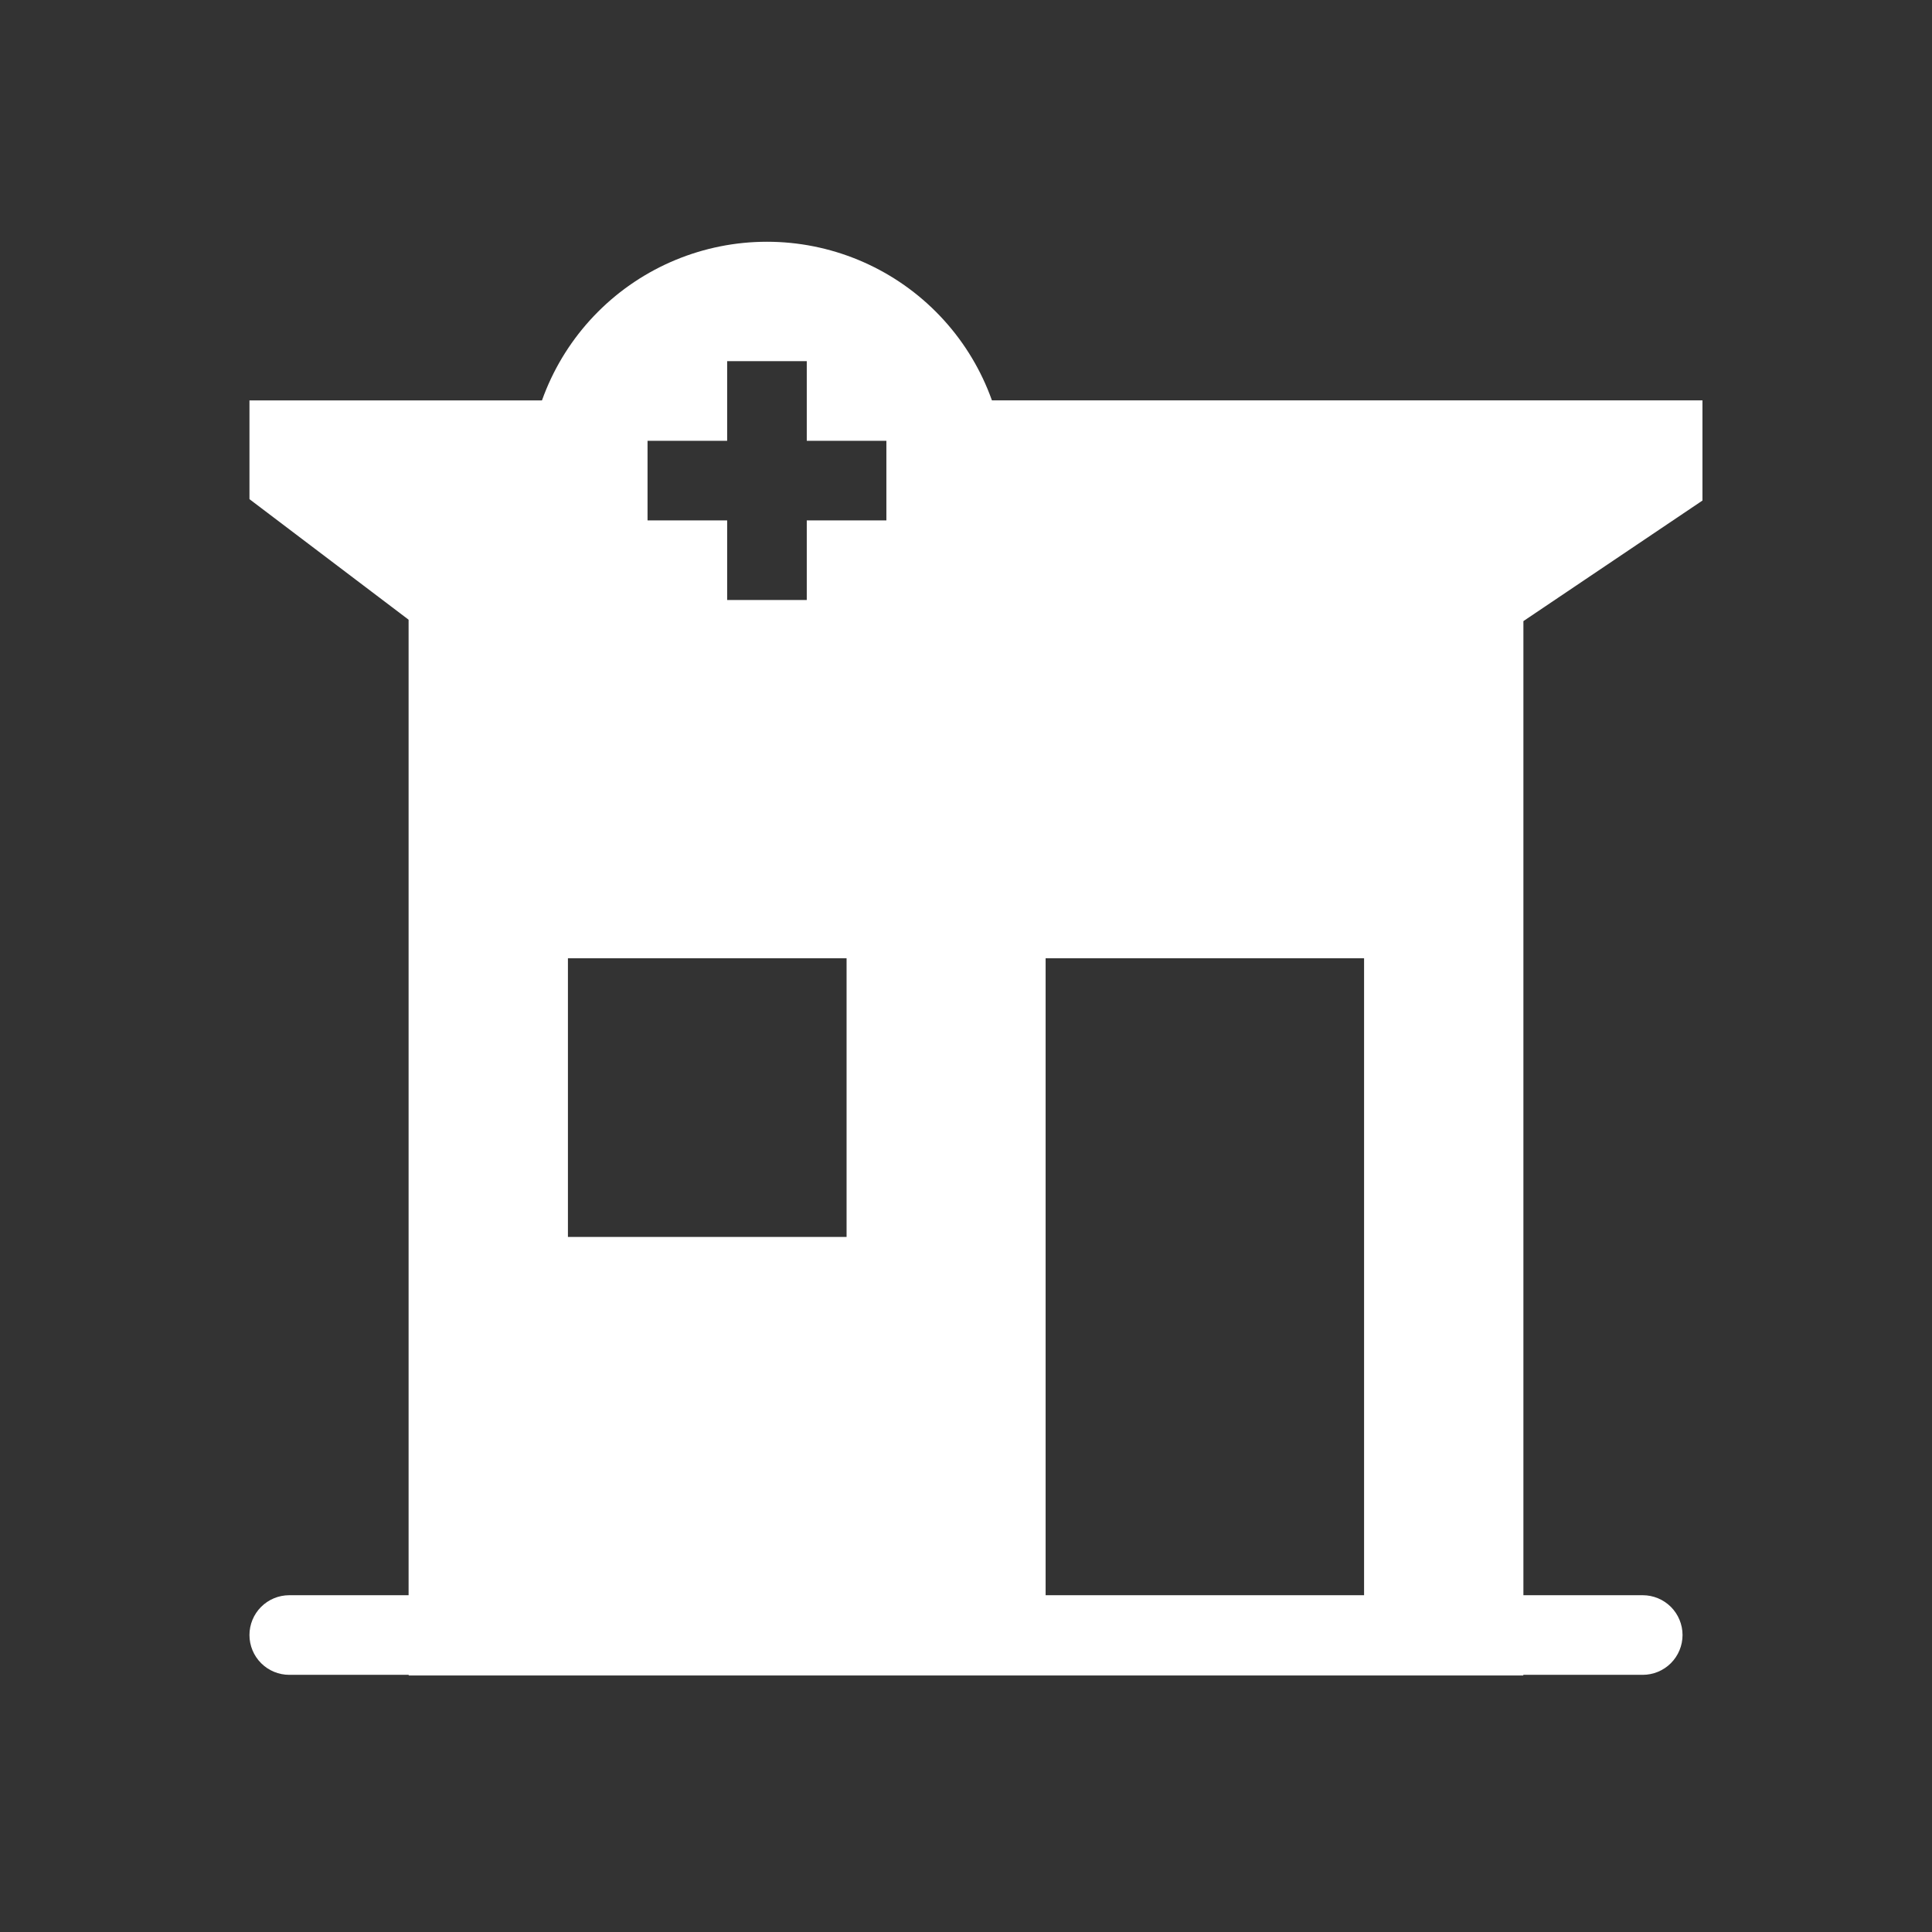 <svg width="91" height="91" viewBox="0 0 91 91" fill="none" xmlns="http://www.w3.org/2000/svg">
<rect x="0" y="0" width="91" height="91" fill="#333333" stroke="none"/>
<path fill-rule="evenodd" clip-rule="evenodd" d="M24.913 22.609C25.019 21.278 25.366 20.014 25.908 18.859H11.75V23.511L19.25 29.192V78.917H71.75V29.258L80.188 23.577V18.857H46.342C46.886 20.012 47.231 21.276 47.339 22.607H74.913L68 27.265V75.165H23V27.331L16.767 22.609H24.911H24.913Z" fill="white"/>
<path fill-rule="evenodd" clip-rule="evenodd" d="M19.25 25.919L14.562 19.825H25.344L31.438 32.012H39.875L46.438 19.825H77.375L71.75 27.325V77.012H64.25V45.137H49.25V77.012H19.25V25.919ZM26.75 45.137H39.875V58.262H26.75V45.137Z" fill="white"/>
<path d="M11.75 77.012C11.75 77.51 11.947 77.986 12.299 78.338C12.651 78.69 13.128 78.887 13.625 78.887H77.375C77.872 78.887 78.349 78.69 78.701 78.338C79.052 77.986 79.25 77.51 79.25 77.012C79.25 76.515 79.052 76.038 78.701 75.686C78.349 75.335 77.872 75.137 77.375 75.137H13.625C13.128 75.137 12.651 75.335 12.299 75.686C11.947 76.038 11.75 76.515 11.75 77.012Z" fill="white"/>
<path fill-rule="evenodd" clip-rule="evenodd" d="M47.375 22.637C47.375 24.115 47.084 25.578 46.519 26.942C45.953 28.307 45.125 29.547 44.08 30.592C43.035 31.637 41.795 32.465 40.43 33.031C39.065 33.596 37.602 33.887 36.125 33.887C34.648 33.887 33.185 33.596 31.82 33.031C30.455 32.465 29.215 31.637 28.17 30.592C27.125 29.547 26.297 28.307 25.731 26.942C25.166 25.578 24.875 24.115 24.875 22.637C24.875 19.654 26.06 16.792 28.17 14.682C30.28 12.572 33.141 11.387 36.125 11.387C39.109 11.387 41.97 12.572 44.08 14.682C46.19 16.792 47.375 19.654 47.375 22.637V22.637ZM38 17.012V20.762H41.75V24.512H38V28.262H34.25V24.512H30.5V20.762H34.25V17.012H38Z" fill="white"/>
</svg>
